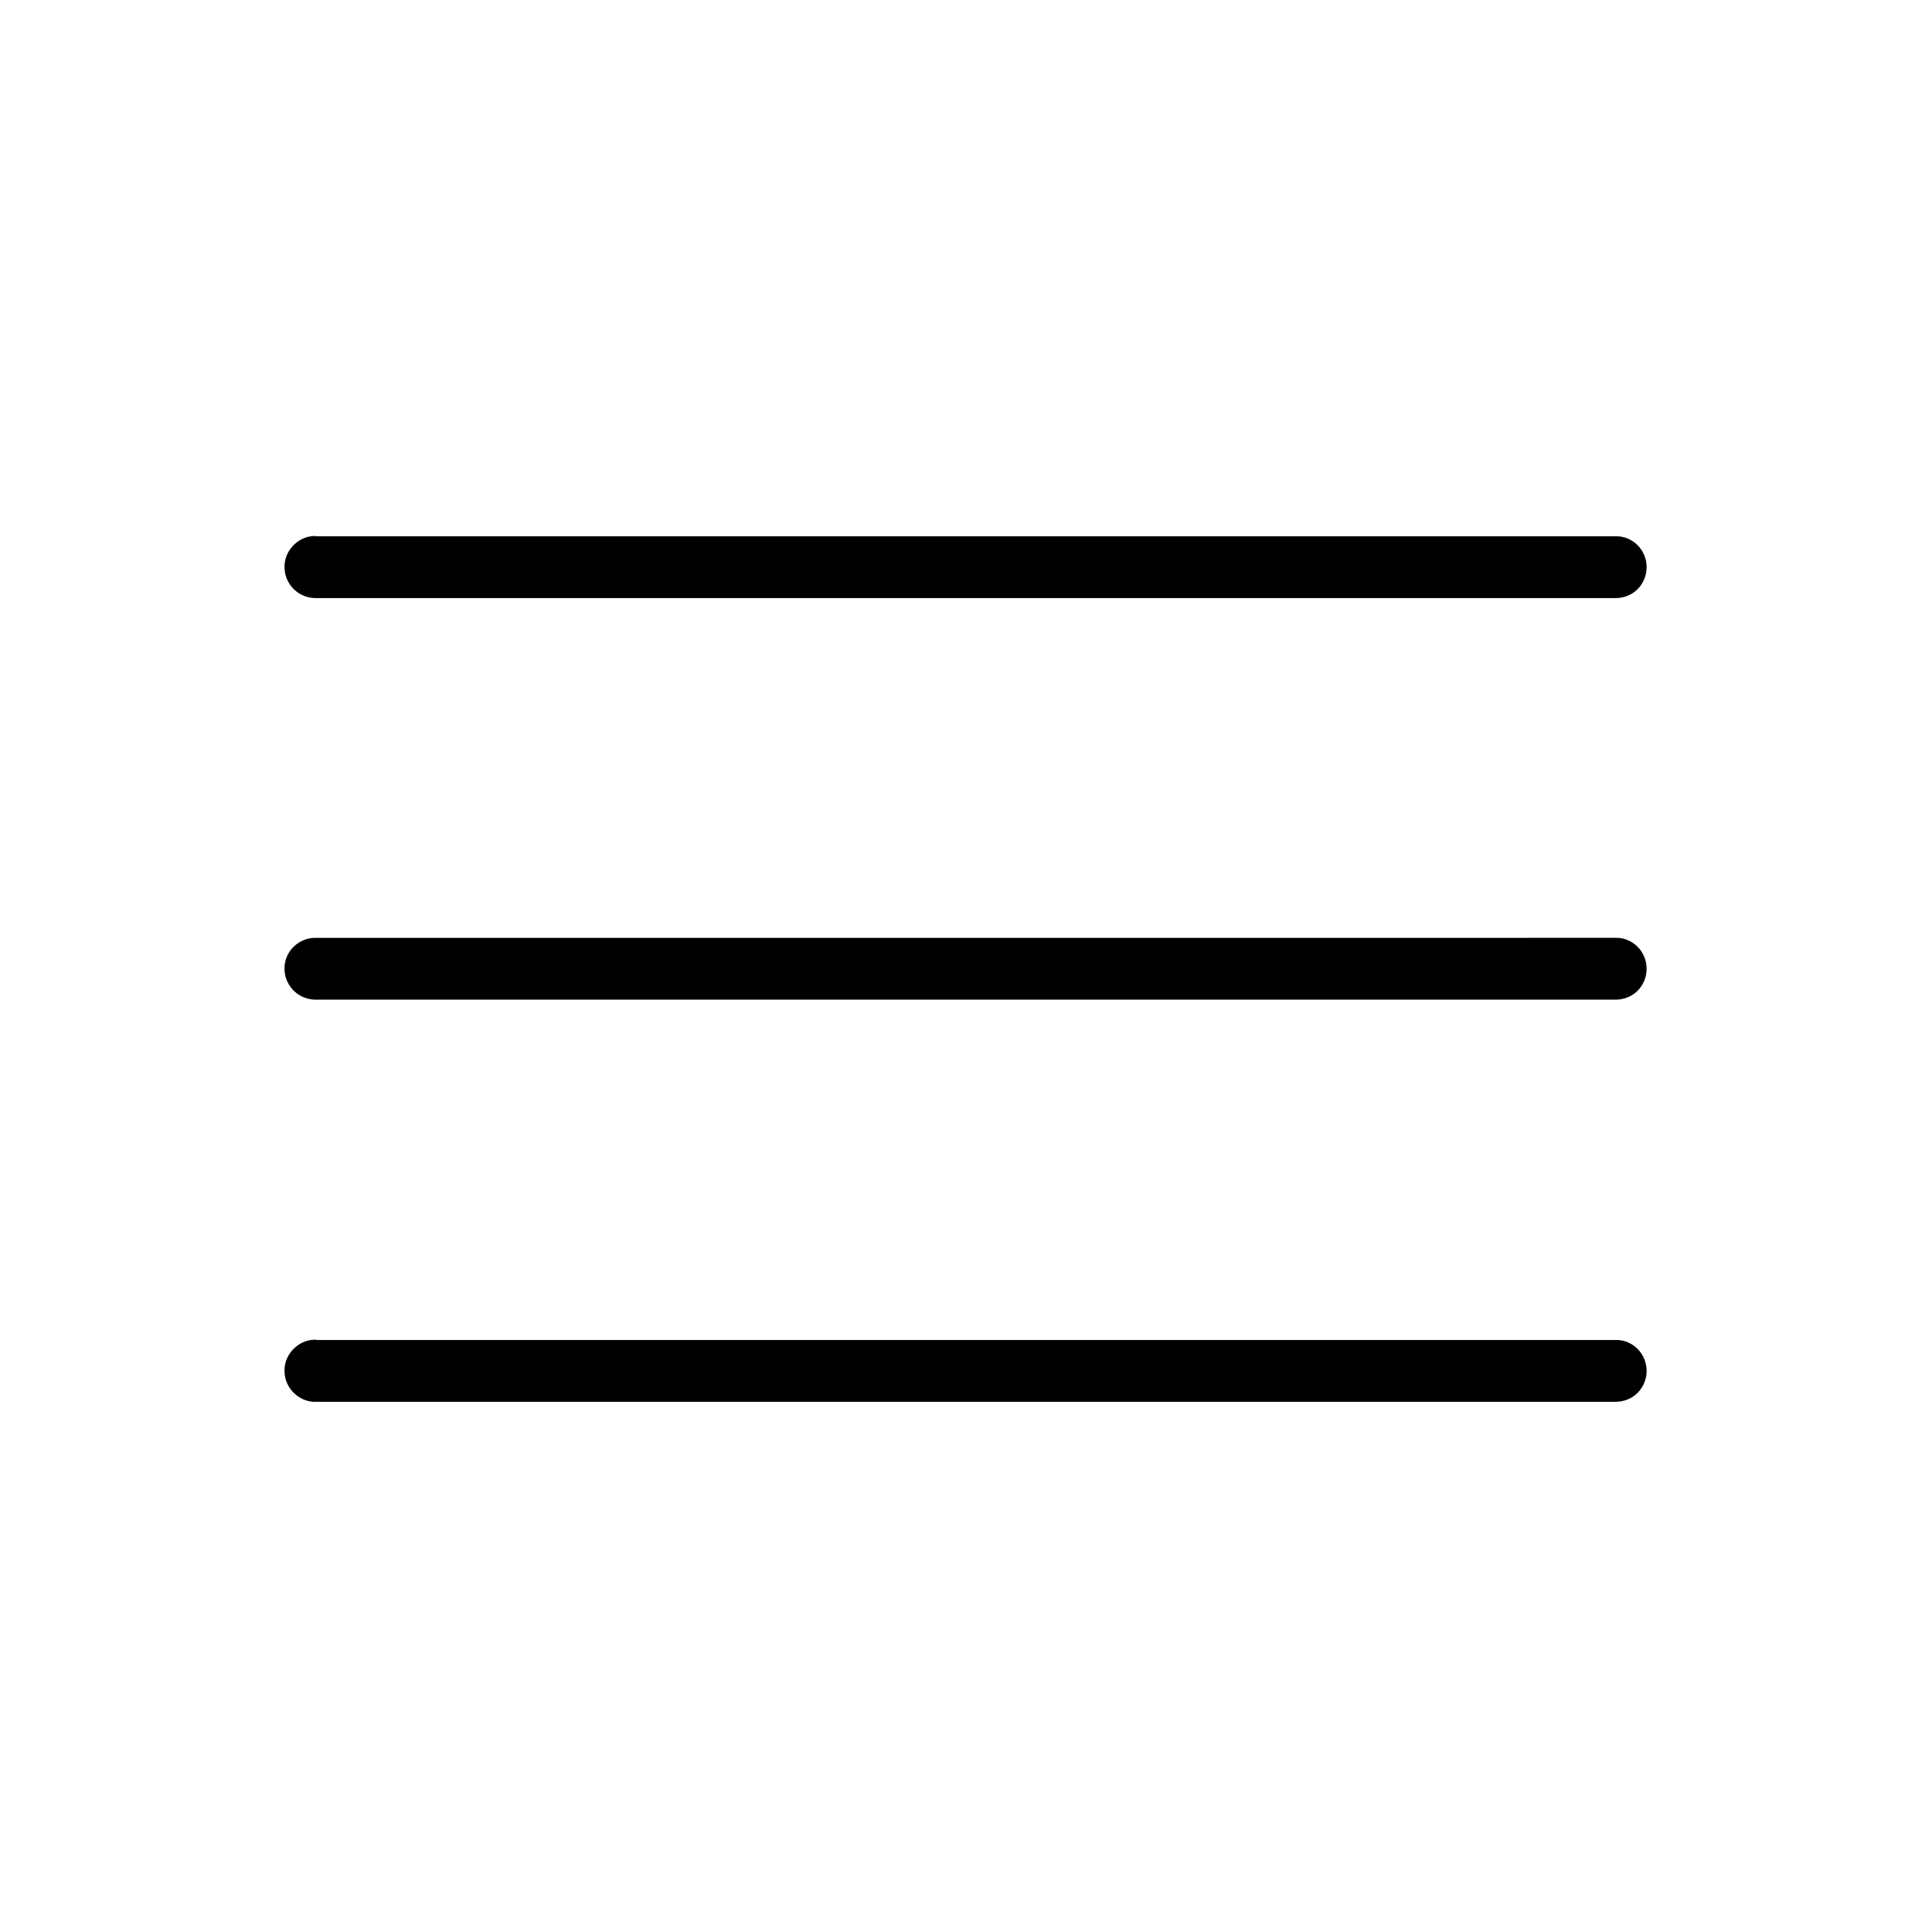 <?xml version="1.0" encoding="utf-8"?>
<!-- Generator: Adobe Illustrator 26.1.0, SVG Export Plug-In . SVG Version: 6.00 Build 0)  -->
<svg version="1.1" id="Layer_1" xmlns="http://www.w3.org/2000/svg" xmlns:xlink="http://www.w3.org/1999/xlink" x="0px" y="0px"
	 viewBox="0 0 700 700" style="enable-background:new 0 0 700 700;" xml:space="preserve">
<g>
	<path d="M113.8,194.2c-3,0.1-5.8,1.5-7.8,3.7c-2,2.2-3.1,5.1-2.9,8.1c0.1,3,1.5,5.8,3.7,7.8c2.2,2,5.1,3,8.1,2.9h470.4
		c3,0,5.9-1.1,8-3.2c2.1-2.1,3.3-5,3.3-8c0-3-1.2-5.9-3.3-8c-2.1-2.1-5-3.3-8-3.2H114.8C114.4,194.2,114.1,194.2,113.8,194.2
		L113.8,194.2z M113.8,339.8c-3,0.1-5.8,1.5-7.8,3.6c-2,2.2-3.1,5.1-2.9,8.1c0.1,3,1.5,5.8,3.7,7.8c2.2,2,5.1,3,8.1,2.9h470.4
		c3,0,5.9-1.1,8-3.2c2.1-2.1,3.3-5,3.3-8s-1.2-5.9-3.3-8c-2.1-2.1-5-3.3-8-3.2H114.8C114.4,339.8,114.1,339.8,113.8,339.8
		L113.8,339.8z M113.8,485.4c-3,0.1-5.8,1.5-7.8,3.7c-2,2.2-3.1,5.1-2.9,8.1c0.1,3,1.5,5.8,3.7,7.8c2.2,2,5.1,3.1,8.1,2.9h470.4
		c3,0,5.9-1.1,8-3.2c2.1-2.1,3.3-5,3.3-8c0-3-1.2-5.9-3.3-8c-2.1-2.1-5-3.3-8-3.2H114.8C114.4,485.4,114.1,485.4,113.8,485.4
		L113.8,485.4z"/>
</g>
</svg>
